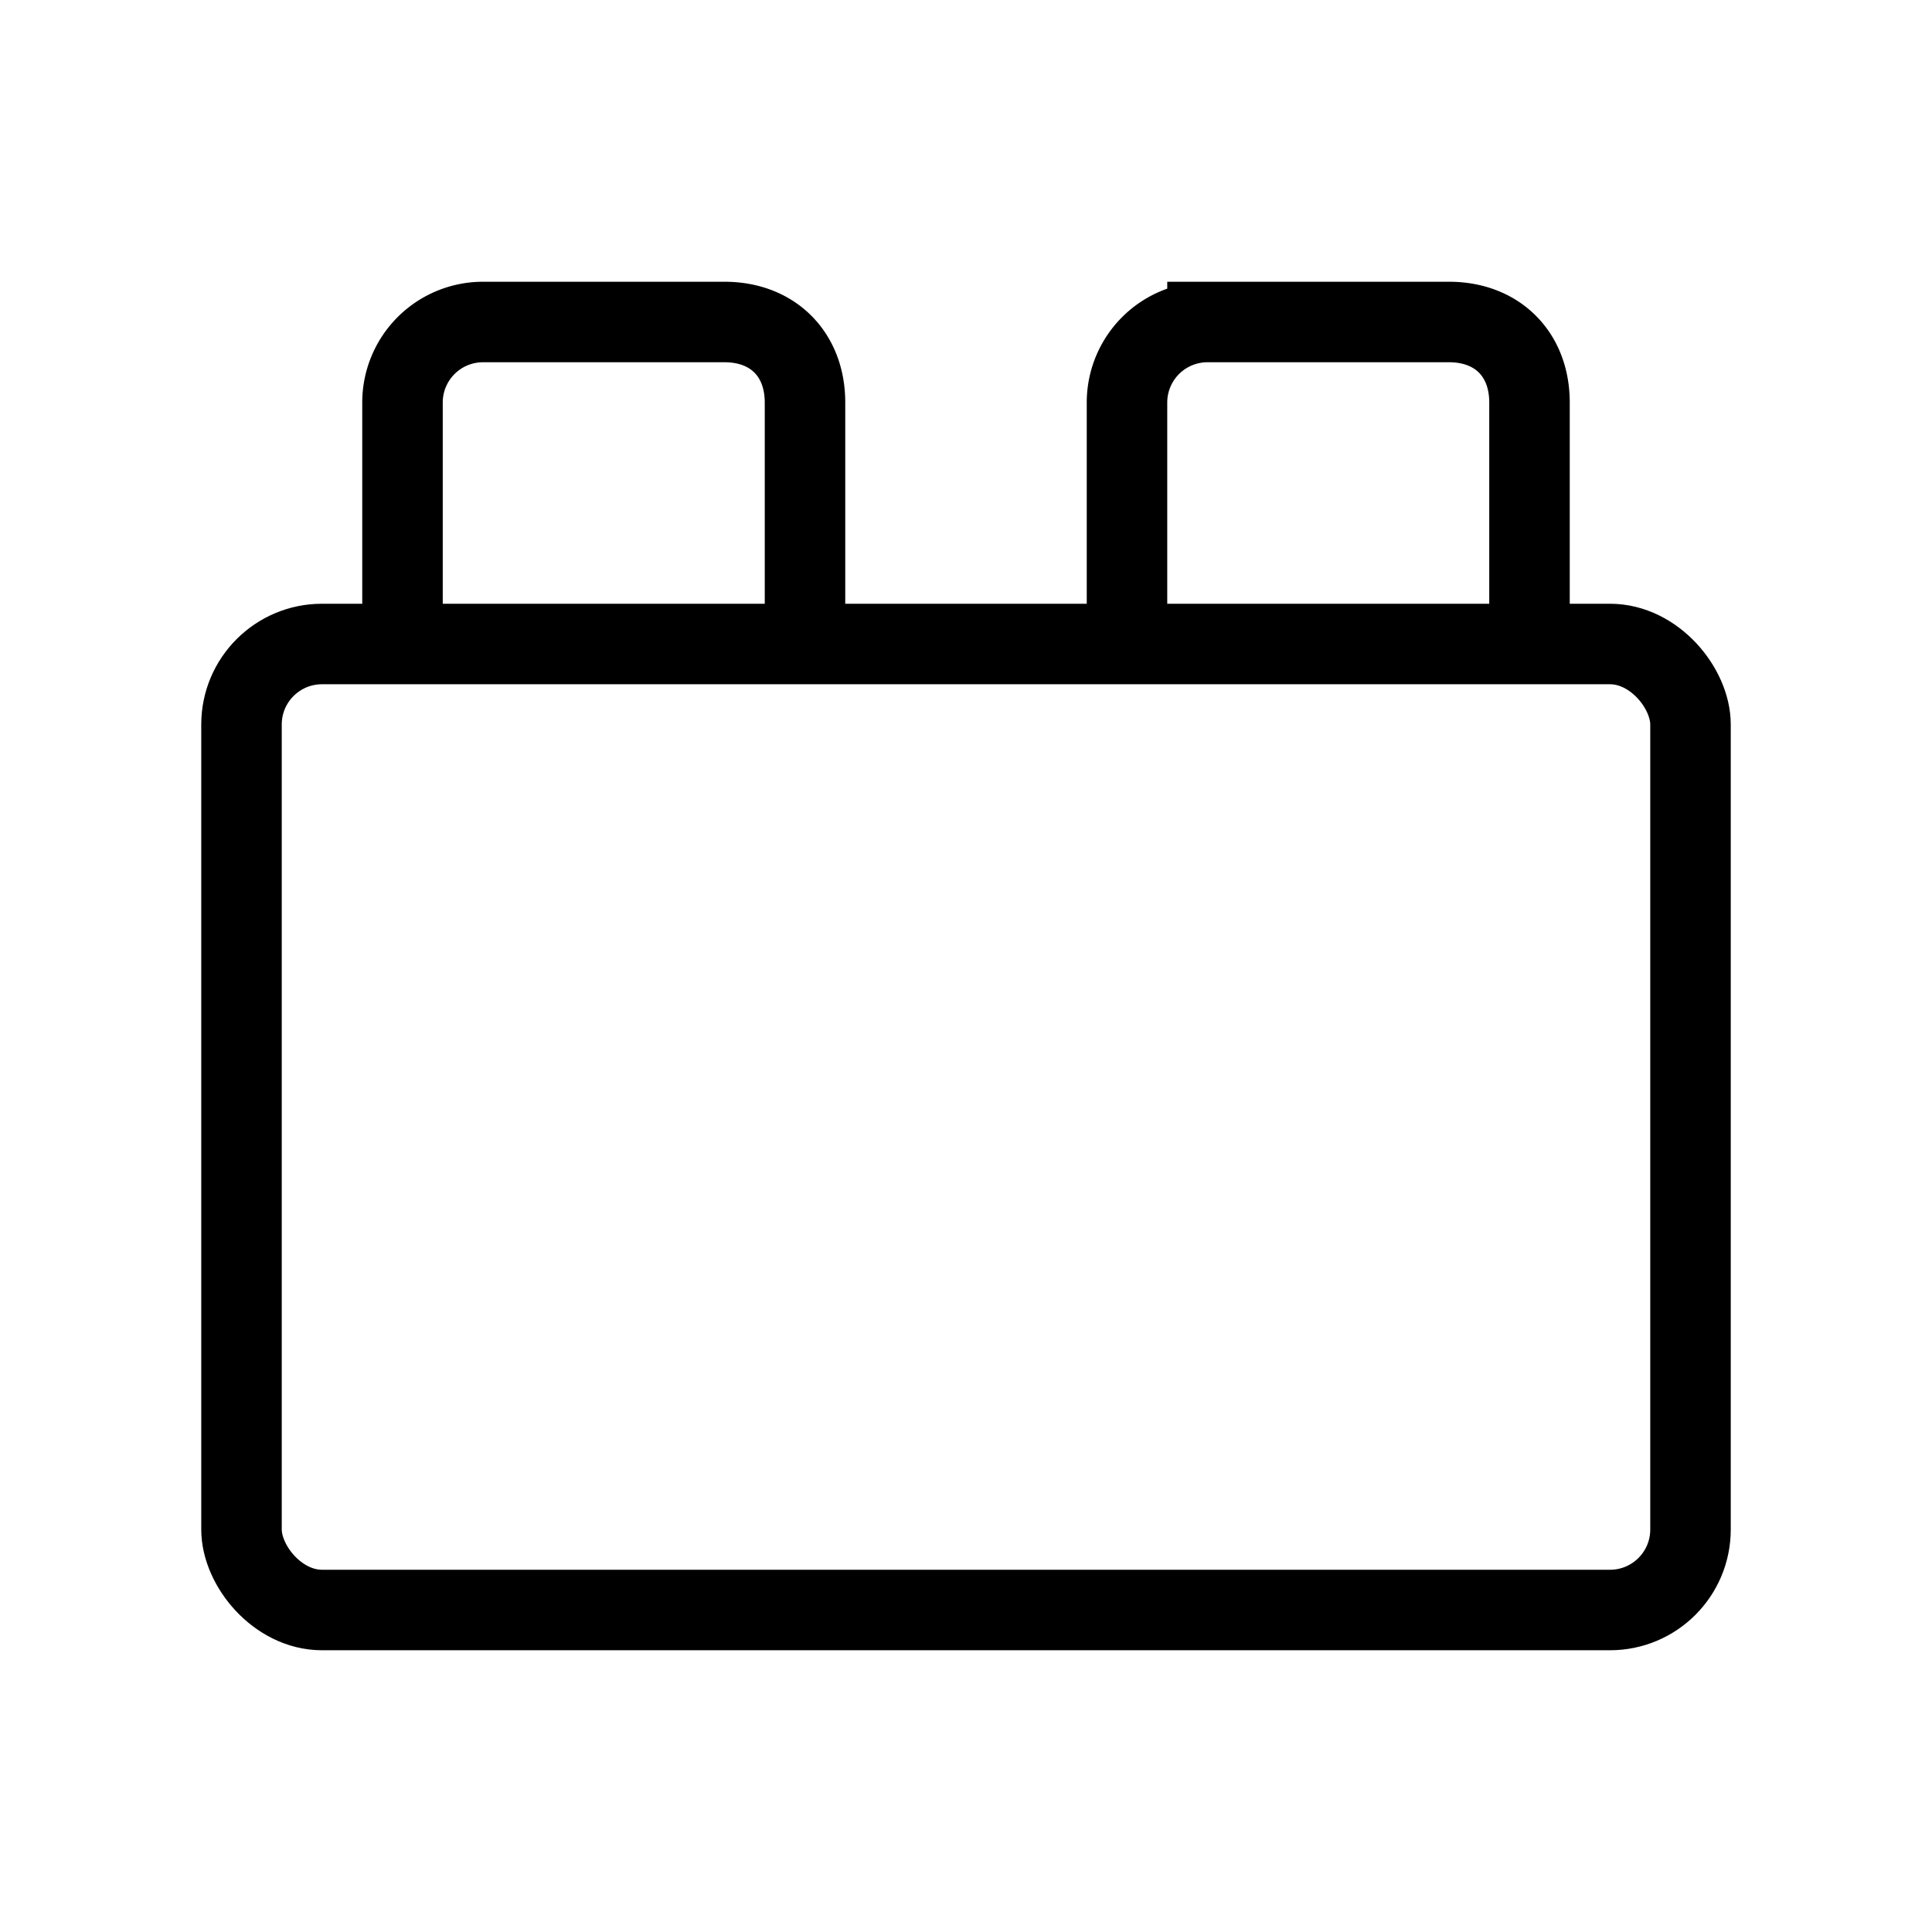 <svg xmlns="http://www.w3.org/2000/svg" class="w-12 h-12 mb-4" width="24" height="24" viewBox="0 0 24 24" fill="none" stroke="currentColor" strokeWidth="1" strokeLinecap="round" strokeLinejoin="round"><rect x="3" y="8" width="18" height="12" rx="1"></rect><path d="M10 8V5c0-.6-.4-1-1-1H6a1 1 0 0 0-1 1v3"></path><path d="M19 8V5c0-.6-.4-1-1-1h-3a1 1 0 0 0-1 1v3"></path></svg>